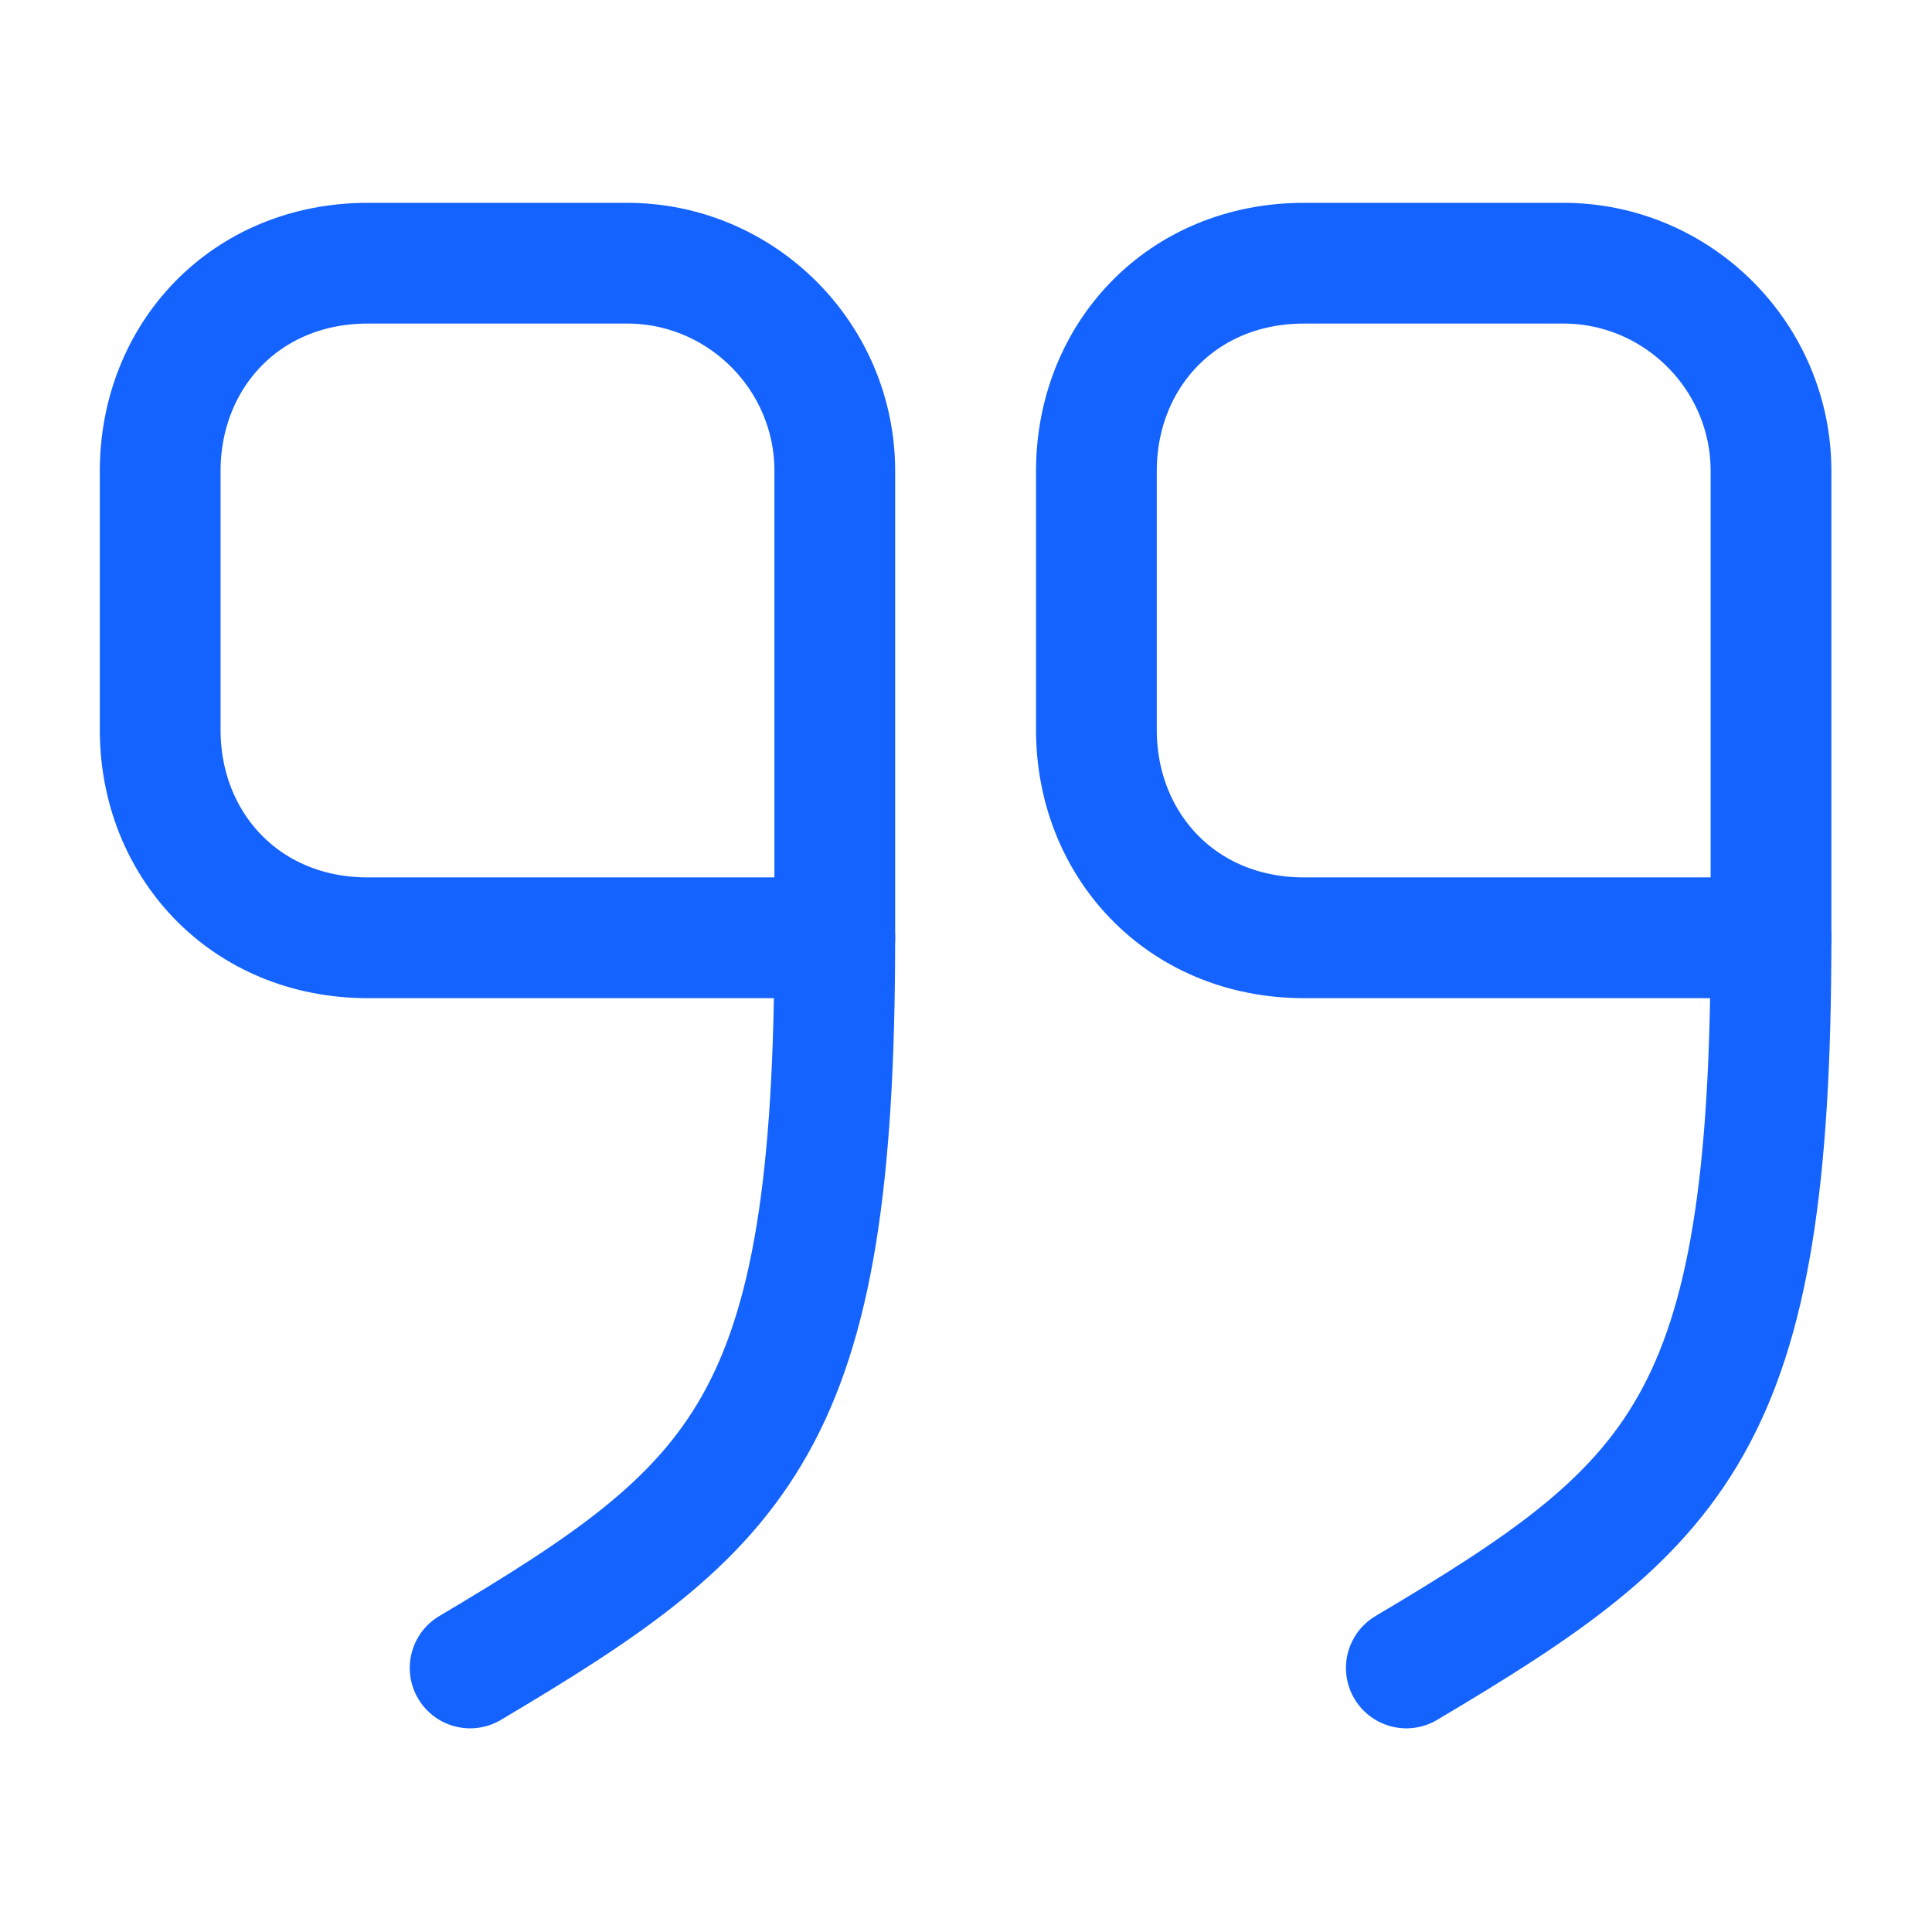 <svg width="48" height="48" viewBox="0 0 48 48" fill="none" xmlns="http://www.w3.org/2000/svg">
<path d="M44 23.299L32.4 23.299C29.34 23.299 27.24 20.979 27.24 18.139L27.24 11.699C27.24 8.859 29.34 6.539 32.4 6.539L38.84 6.539C41.68 6.539 44 8.859 44 11.699L44 23.299Z" stroke="#1463FF" stroke-width="3" stroke-linecap="round" stroke-linejoin="round"/>
<path d="M44 23.299C44 35.4 41.74 37.4 34.94 41.44" stroke="#1463FF" stroke-width="3" stroke-linecap="round" stroke-linejoin="round"/>
<path d="M20.74 23.299L9.14 23.299C6.08 23.299 3.98 20.979 3.98 18.139L3.98 11.699C3.98 8.859 6.08 6.539 9.14 6.539L15.58 6.539C18.42 6.539 20.74 8.859 20.74 11.699L20.74 23.299Z" stroke="#1463FF" stroke-width="3" stroke-linecap="round" stroke-linejoin="round"/>
<path d="M20.74 23.299C20.74 35.4 18.48 37.4 11.68 41.44" stroke="#1463FF" stroke-width="3" stroke-linecap="round" stroke-linejoin="round"/>
</svg>
